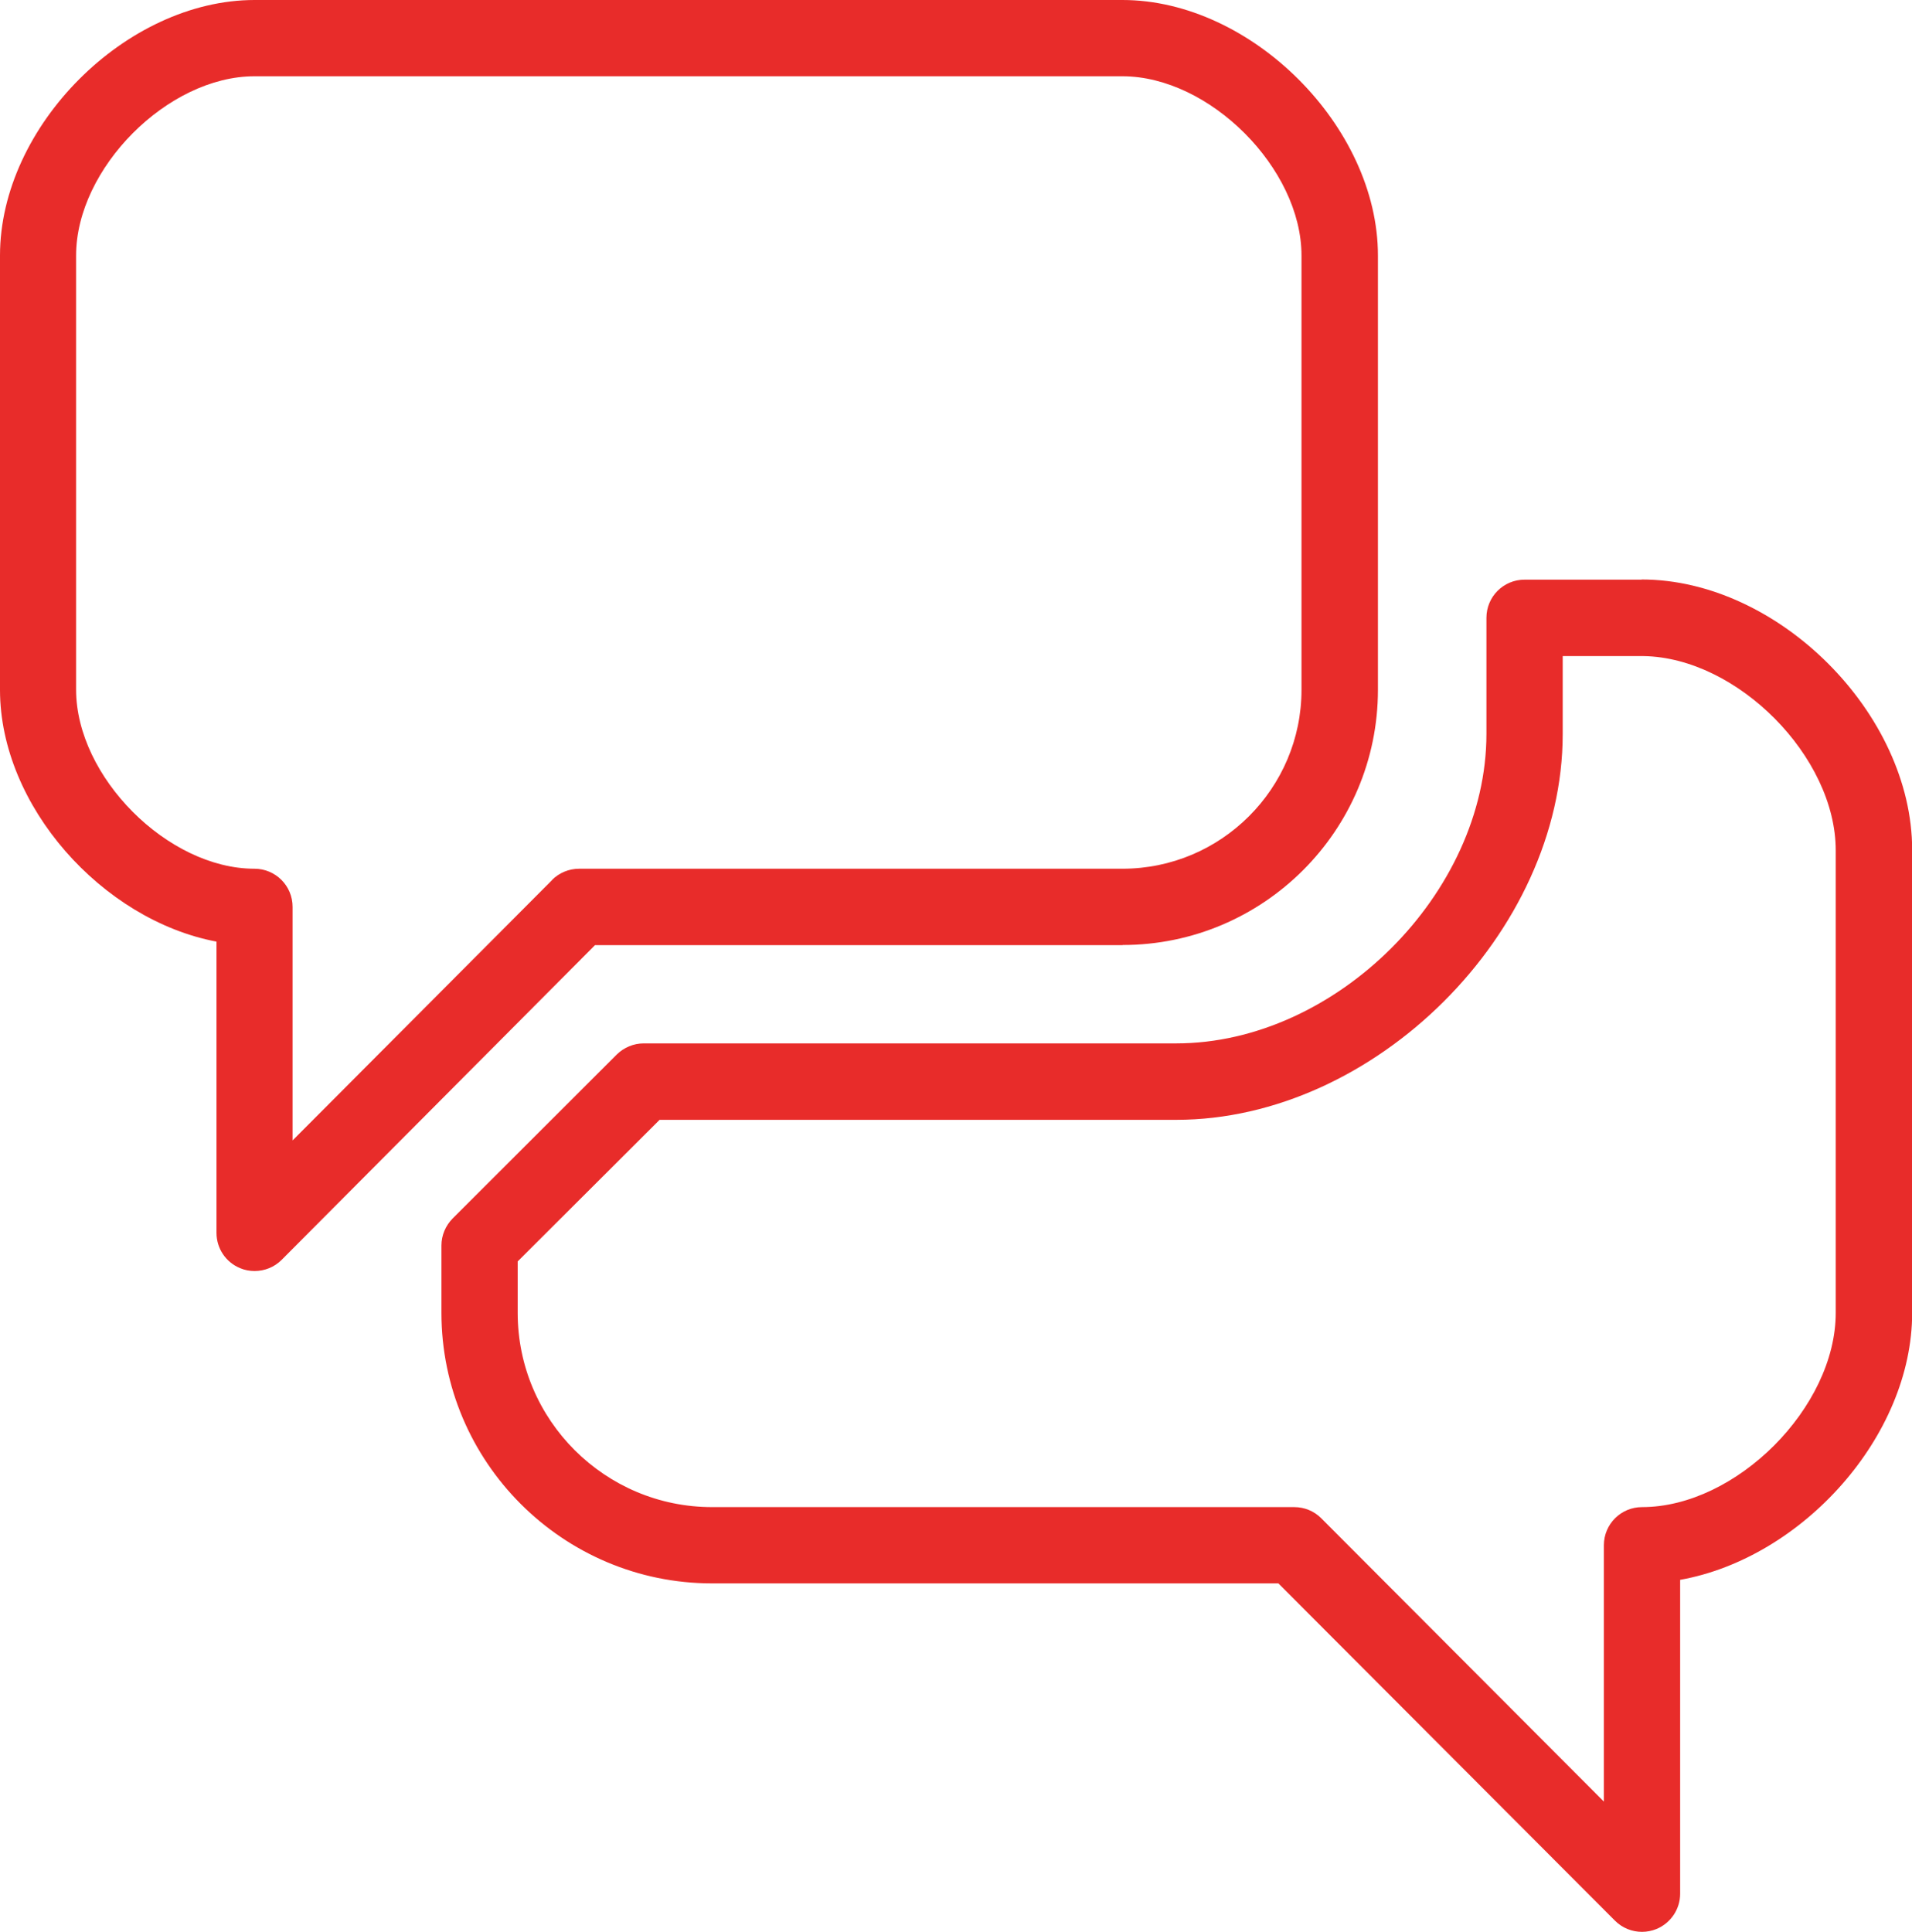 <?xml version="1.0" encoding="UTF-8"?>
<svg id="Sun" xmlns="http://www.w3.org/2000/svg" viewBox="0 0 113.31 114.49">
  <defs>
    <style>
      .cls-1 {
        fill: #e82c2a;
      }
    </style>
  </defs>
  <path class="cls-1" d="M97.28,34.35s-.08,0-.12,0h-6.81c-1.25,0-2.26,1.01-2.26,2.26v6.88c0,9.43-8.93,18.34-18.38,18.34h-31.56c-.6,0-1.17.24-1.6.66l-9.73,9.72c-.42.43-.66,1-.66,1.6v3.98c0,8.85,7.2,16.04,16.04,16.04h33.56l19.95,19.99c.43.43,1.01.66,1.6.66.29,0,.59-.06.86-.17.84-.35,1.4-1.17,1.4-2.09v-18.6c7.23-1.29,13.75-8.5,13.75-15.83v-27.42c0-8.09-7.94-16.03-16.03-16.03ZM108.79,77.8c0,5.6-5.9,11.51-11.48,11.51-1.25,0-2.26,1.01-2.26,2.26v15.19l-16.75-16.79c-.43-.43-1-.66-1.6-.66h-34.5c-6.35,0-11.52-5.16-11.52-11.51v-3.05l8.41-8.39h30.62c11.77,0,22.9-11.11,22.9-22.86v-4.62h4.8c5.55.09,11.38,5.96,11.38,11.51v27.42Z"/>
  <path class="cls-1" d="M66.53,56c8.34,0,15.13-6.78,15.13-15.12V15.14c0-7.64-7.5-15.14-15.14-15.14H15.09C7.47,0,0,7.49,0,15.14v25.74c0,6.88,6.06,13.64,12.83,14.92v17.26c0,.92.55,1.74,1.4,2.09.28.12.57.17.86.17.59,0,1.17-.23,1.6-.66l18.57-18.65h31.27ZM32.72,52.15l-15.38,15.43v-13.84c0-1.25-1.01-2.26-2.26-2.26-5.14,0-10.57-5.45-10.57-10.61V15.14c0-5.16,5.43-10.62,10.57-10.62h51.44c5.16,0,10.61,5.46,10.61,10.62v25.74c0,5.84-4.76,10.6-10.61,10.6h-32.2c-.6,0-1.18.24-1.6.66Z"/>
</svg>